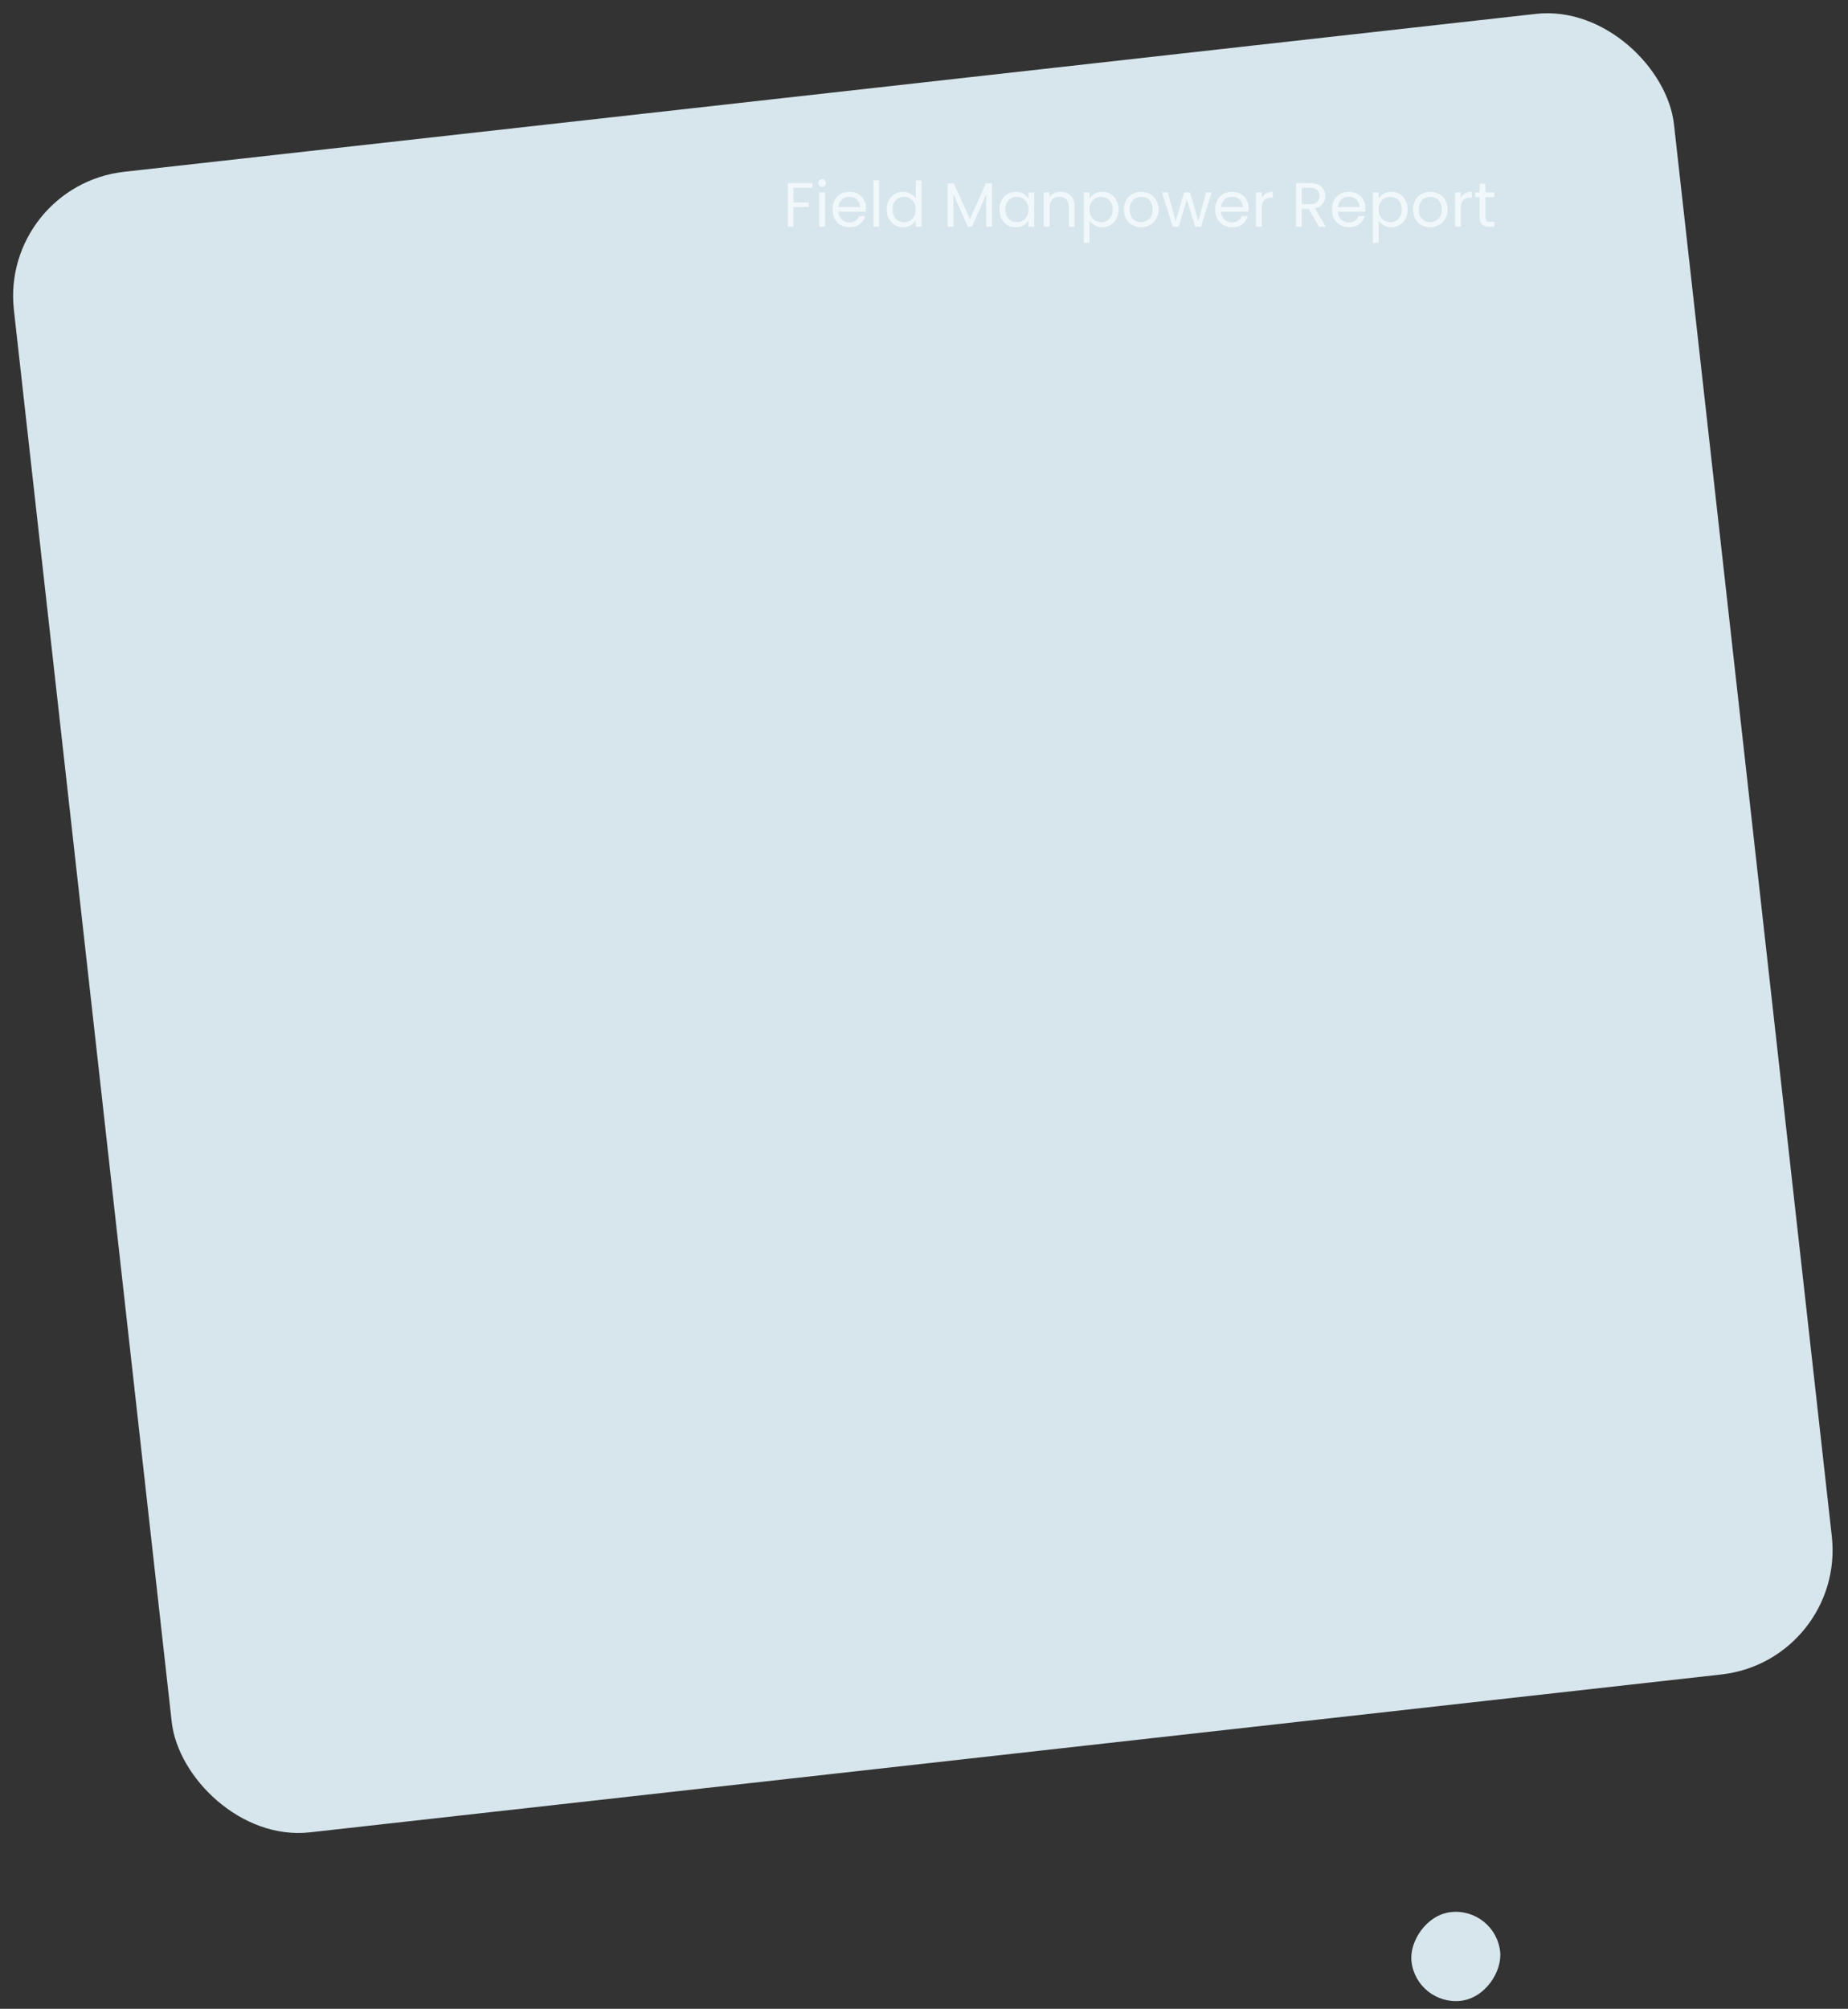 <svg width="473" height="514" viewBox="0 0 473 514" fill="none" xmlns="http://www.w3.org/2000/svg">
<rect x="0" y="0" width="473" height="514" fill="#333333" stroke="none"/>
<rect width="22.83" height="22.83" rx="11.415" transform="matrix(0.994 -0.111 -0.111 -0.994 362.537 513.226)" fill="#D7E6EC"/>
<rect y="47.51" width="427.549" height="427.549" rx="32" transform="rotate(-6.38 0 47.51)" fill="#D7E6EC"/>
<path d="M207.942 46.848V48.032H203.094V51.792H207.03V52.976H203.094V58H201.638V46.848H207.942ZM210.453 47.808C210.175 47.808 209.941 47.712 209.749 47.52C209.557 47.328 209.461 47.093 209.461 46.816C209.461 46.539 209.557 46.304 209.749 46.112C209.941 45.92 210.175 45.824 210.453 45.824C210.719 45.824 210.943 45.92 211.125 46.112C211.317 46.304 211.413 46.539 211.413 46.816C211.413 47.093 211.317 47.328 211.125 47.52C210.943 47.712 210.719 47.808 210.453 47.808ZM211.157 49.232V58H209.701V49.232H211.157ZM221.638 53.28C221.638 53.557 221.622 53.851 221.59 54.16H214.582C214.636 55.024 214.929 55.701 215.462 56.192C216.006 56.672 216.662 56.912 217.43 56.912C218.06 56.912 218.582 56.768 218.998 56.48C219.425 56.181 219.724 55.787 219.894 55.296H221.462C221.228 56.139 220.758 56.827 220.054 57.36C219.35 57.883 218.476 58.144 217.43 58.144C216.598 58.144 215.852 57.957 215.19 57.584C214.54 57.211 214.028 56.683 213.654 56C213.281 55.307 213.094 54.507 213.094 53.6C213.094 52.693 213.276 51.899 213.638 51.216C214.001 50.533 214.508 50.011 215.158 49.648C215.82 49.275 216.577 49.088 217.43 49.088C218.262 49.088 218.998 49.269 219.638 49.632C220.278 49.995 220.769 50.496 221.11 51.136C221.462 51.765 221.638 52.48 221.638 53.28ZM220.134 52.976C220.134 52.421 220.012 51.947 219.766 51.552C219.521 51.147 219.185 50.843 218.758 50.64C218.342 50.427 217.878 50.32 217.366 50.32C216.63 50.32 216.001 50.555 215.478 51.024C214.966 51.493 214.673 52.144 214.598 52.976H220.134ZM225.016 46.16V58H223.56V46.16H225.016ZM226.954 53.584C226.954 52.688 227.135 51.904 227.498 51.232C227.86 50.549 228.356 50.021 228.986 49.648C229.626 49.275 230.34 49.088 231.13 49.088C231.812 49.088 232.447 49.248 233.034 49.568C233.62 49.877 234.068 50.288 234.378 50.8V46.16H235.85V58H234.378V56.352C234.09 56.875 233.663 57.307 233.098 57.648C232.532 57.979 231.871 58.144 231.114 58.144C230.335 58.144 229.626 57.952 228.986 57.568C228.356 57.184 227.86 56.645 227.498 55.952C227.135 55.259 226.954 54.469 226.954 53.584ZM234.378 53.6C234.378 52.939 234.244 52.363 233.978 51.872C233.711 51.381 233.348 51.008 232.89 50.752C232.442 50.485 231.946 50.352 231.402 50.352C230.858 50.352 230.362 50.48 229.914 50.736C229.466 50.992 229.108 51.365 228.842 51.856C228.575 52.347 228.442 52.923 228.442 53.584C228.442 54.256 228.575 54.843 228.842 55.344C229.108 55.835 229.466 56.213 229.914 56.48C230.362 56.736 230.858 56.864 231.402 56.864C231.946 56.864 232.442 56.736 232.89 56.48C233.348 56.213 233.711 55.835 233.978 55.344C234.244 54.843 234.378 54.261 234.378 53.6ZM253.888 46.928V58H252.432V49.744L248.752 58H247.728L244.032 49.728V58H242.576V46.928H244.144L248.24 56.08L252.336 46.928H253.888ZM255.813 53.584C255.813 52.688 255.994 51.904 256.357 51.232C256.72 50.549 257.216 50.021 257.845 49.648C258.485 49.275 259.194 49.088 259.973 49.088C260.741 49.088 261.408 49.253 261.973 49.584C262.538 49.915 262.96 50.331 263.237 50.832V49.232H264.709V58H263.237V56.368C262.949 56.88 262.517 57.307 261.941 57.648C261.376 57.979 260.714 58.144 259.957 58.144C259.178 58.144 258.474 57.952 257.845 57.568C257.216 57.184 256.72 56.645 256.357 55.952C255.994 55.259 255.813 54.469 255.813 53.584ZM263.237 53.6C263.237 52.939 263.104 52.363 262.837 51.872C262.57 51.381 262.208 51.008 261.749 50.752C261.301 50.485 260.805 50.352 260.261 50.352C259.717 50.352 259.221 50.48 258.773 50.736C258.325 50.992 257.968 51.365 257.701 51.856C257.434 52.347 257.301 52.923 257.301 53.584C257.301 54.256 257.434 54.843 257.701 55.344C257.968 55.835 258.325 56.213 258.773 56.48C259.221 56.736 259.717 56.864 260.261 56.864C260.805 56.864 261.301 56.736 261.749 56.48C262.208 56.213 262.57 55.835 262.837 55.344C263.104 54.843 263.237 54.261 263.237 53.6ZM271.441 49.072C272.508 49.072 273.372 49.397 274.033 50.048C274.695 50.688 275.025 51.616 275.025 52.832V58H273.585V53.04C273.585 52.165 273.367 51.499 272.929 51.04C272.492 50.571 271.895 50.336 271.137 50.336C270.369 50.336 269.756 50.576 269.297 51.056C268.849 51.536 268.625 52.235 268.625 53.152V58H267.169V49.232H268.625V50.48C268.913 50.032 269.303 49.685 269.793 49.44C270.295 49.195 270.844 49.072 271.441 49.072ZM278.86 50.848C279.148 50.347 279.575 49.931 280.14 49.6C280.716 49.259 281.383 49.088 282.14 49.088C282.919 49.088 283.623 49.275 284.252 49.648C284.892 50.021 285.393 50.549 285.756 51.232C286.119 51.904 286.3 52.688 286.3 53.584C286.3 54.469 286.119 55.259 285.756 55.952C285.393 56.645 284.892 57.184 284.252 57.568C283.623 57.952 282.919 58.144 282.14 58.144C281.393 58.144 280.732 57.979 280.156 57.648C279.591 57.307 279.159 56.885 278.86 56.384V62.16H277.404V49.232H278.86V50.848ZM284.812 53.584C284.812 52.923 284.679 52.347 284.412 51.856C284.145 51.365 283.783 50.992 283.324 50.736C282.876 50.48 282.38 50.352 281.836 50.352C281.303 50.352 280.807 50.485 280.348 50.752C279.9 51.008 279.537 51.387 279.26 51.888C278.993 52.379 278.86 52.949 278.86 53.6C278.86 54.261 278.993 54.843 279.26 55.344C279.537 55.835 279.9 56.213 280.348 56.48C280.807 56.736 281.303 56.864 281.836 56.864C282.38 56.864 282.876 56.736 283.324 56.48C283.783 56.213 284.145 55.835 284.412 55.344C284.679 54.843 284.812 54.256 284.812 53.584ZM292.04 58.144C291.219 58.144 290.472 57.957 289.8 57.584C289.139 57.211 288.616 56.683 288.232 56C287.859 55.307 287.672 54.507 287.672 53.6C287.672 52.704 287.864 51.915 288.248 51.232C288.643 50.539 289.176 50.011 289.848 49.648C290.52 49.275 291.272 49.088 292.104 49.088C292.936 49.088 293.688 49.275 294.36 49.648C295.032 50.011 295.56 50.533 295.944 51.216C296.339 51.899 296.536 52.693 296.536 53.6C296.536 54.507 296.334 55.307 295.928 56C295.534 56.683 294.995 57.211 294.312 57.584C293.63 57.957 292.872 58.144 292.04 58.144ZM292.04 56.864C292.563 56.864 293.054 56.741 293.512 56.496C293.971 56.251 294.339 55.883 294.616 55.392C294.904 54.901 295.048 54.304 295.048 53.6C295.048 52.896 294.91 52.299 294.632 51.808C294.355 51.317 293.992 50.955 293.544 50.72C293.096 50.475 292.611 50.352 292.088 50.352C291.555 50.352 291.064 50.475 290.616 50.72C290.179 50.955 289.827 51.317 289.56 51.808C289.294 52.299 289.16 52.896 289.16 53.6C289.16 54.315 289.288 54.917 289.544 55.408C289.811 55.899 290.163 56.267 290.6 56.512C291.038 56.747 291.518 56.864 292.04 56.864ZM310.131 49.232L307.395 58H305.891L303.779 51.04L301.667 58H300.163L297.411 49.232H298.899L300.915 56.592L303.091 49.232H304.579L306.707 56.608L308.691 49.232H310.131ZM319.576 53.28C319.576 53.557 319.56 53.851 319.528 54.16H312.52C312.573 55.024 312.866 55.701 313.4 56.192C313.944 56.672 314.6 56.912 315.368 56.912C315.997 56.912 316.52 56.768 316.936 56.48C317.362 56.181 317.661 55.787 317.832 55.296H319.4C319.165 56.139 318.696 56.827 317.992 57.36C317.288 57.883 316.413 58.144 315.368 58.144C314.536 58.144 313.789 57.957 313.128 57.584C312.477 57.211 311.965 56.683 311.592 56C311.218 55.307 311.032 54.507 311.032 53.6C311.032 52.693 311.213 51.899 311.576 51.216C311.938 50.533 312.445 50.011 313.096 49.648C313.757 49.275 314.514 49.088 315.368 49.088C316.2 49.088 316.936 49.269 317.576 49.632C318.216 49.995 318.706 50.496 319.048 51.136C319.4 51.765 319.576 52.48 319.576 53.28ZM318.072 52.976C318.072 52.421 317.949 51.947 317.704 51.552C317.458 51.147 317.122 50.843 316.696 50.64C316.28 50.427 315.816 50.32 315.304 50.32C314.568 50.32 313.938 50.555 313.416 51.024C312.904 51.493 312.61 52.144 312.536 52.976H318.072ZM322.954 50.656C323.21 50.155 323.572 49.765 324.042 49.488C324.522 49.211 325.103 49.072 325.786 49.072V50.576H325.402C323.77 50.576 322.954 51.461 322.954 53.232V58H321.498V49.232H322.954V50.656ZM337.604 58L334.948 53.44H333.188V58H331.732V46.848H335.332C336.175 46.848 336.884 46.992 337.46 47.28C338.047 47.568 338.484 47.957 338.772 48.448C339.06 48.939 339.204 49.499 339.204 50.128C339.204 50.896 338.98 51.573 338.532 52.16C338.095 52.747 337.433 53.136 336.548 53.328L339.348 58H337.604ZM333.188 52.272H335.332C336.121 52.272 336.713 52.08 337.108 51.696C337.503 51.301 337.7 50.779 337.7 50.128C337.7 49.467 337.503 48.955 337.108 48.592C336.724 48.229 336.132 48.048 335.332 48.048H333.188V52.272ZM349.466 53.28C349.466 53.557 349.45 53.851 349.418 54.16H342.41C342.464 55.024 342.757 55.701 343.29 56.192C343.834 56.672 344.49 56.912 345.258 56.912C345.888 56.912 346.41 56.768 346.826 56.48C347.253 56.181 347.552 55.787 347.722 55.296H349.29C349.056 56.139 348.586 56.827 347.882 57.36C347.178 57.883 346.304 58.144 345.258 58.144C344.426 58.144 343.68 57.957 343.018 57.584C342.368 57.211 341.856 56.683 341.482 56C341.109 55.307 340.922 54.507 340.922 53.6C340.922 52.693 341.104 51.899 341.466 51.216C341.829 50.533 342.336 50.011 342.986 49.648C343.648 49.275 344.405 49.088 345.258 49.088C346.09 49.088 346.826 49.269 347.466 49.632C348.106 49.995 348.597 50.496 348.938 51.136C349.29 51.765 349.466 52.48 349.466 53.28ZM347.962 52.976C347.962 52.421 347.84 51.947 347.594 51.552C347.349 51.147 347.013 50.843 346.586 50.64C346.17 50.427 345.706 50.32 345.194 50.32C344.458 50.32 343.829 50.555 343.306 51.024C342.794 51.493 342.501 52.144 342.426 52.976H347.962ZM352.844 50.848C353.132 50.347 353.559 49.931 354.124 49.6C354.7 49.259 355.367 49.088 356.124 49.088C356.903 49.088 357.607 49.275 358.236 49.648C358.876 50.021 359.378 50.549 359.74 51.232C360.103 51.904 360.284 52.688 360.284 53.584C360.284 54.469 360.103 55.259 359.74 55.952C359.378 56.645 358.876 57.184 358.236 57.568C357.607 57.952 356.903 58.144 356.124 58.144C355.378 58.144 354.716 57.979 354.14 57.648C353.575 57.307 353.143 56.885 352.844 56.384V62.16H351.388V49.232H352.844V50.848ZM358.796 53.584C358.796 52.923 358.663 52.347 358.396 51.856C358.13 51.365 357.767 50.992 357.308 50.736C356.86 50.48 356.364 50.352 355.82 50.352C355.287 50.352 354.791 50.485 354.332 50.752C353.884 51.008 353.522 51.387 353.244 51.888C352.978 52.379 352.844 52.949 352.844 53.6C352.844 54.261 352.978 54.843 353.244 55.344C353.522 55.835 353.884 56.213 354.332 56.48C354.791 56.736 355.287 56.864 355.82 56.864C356.364 56.864 356.86 56.736 357.308 56.48C357.767 56.213 358.13 55.835 358.396 55.344C358.663 54.843 358.796 54.256 358.796 53.584ZM366.025 58.144C365.203 58.144 364.457 57.957 363.785 57.584C363.123 57.211 362.601 56.683 362.217 56C361.843 55.307 361.657 54.507 361.657 53.6C361.657 52.704 361.849 51.915 362.233 51.232C362.627 50.539 363.161 50.011 363.833 49.648C364.505 49.275 365.257 49.088 366.089 49.088C366.921 49.088 367.673 49.275 368.345 49.648C369.017 50.011 369.545 50.533 369.929 51.216C370.323 51.899 370.521 52.693 370.521 53.6C370.521 54.507 370.318 55.307 369.913 56C369.518 56.683 368.979 57.211 368.297 57.584C367.614 57.957 366.857 58.144 366.025 58.144ZM366.025 56.864C366.547 56.864 367.038 56.741 367.497 56.496C367.955 56.251 368.323 55.883 368.601 55.392C368.889 54.901 369.033 54.304 369.033 53.6C369.033 52.896 368.894 52.299 368.617 51.808C368.339 51.317 367.977 50.955 367.529 50.72C367.081 50.475 366.595 50.352 366.073 50.352C365.539 50.352 365.049 50.475 364.601 50.72C364.163 50.955 363.811 51.317 363.545 51.808C363.278 52.299 363.145 52.896 363.145 53.6C363.145 54.315 363.273 54.917 363.529 55.408C363.795 55.899 364.147 56.267 364.585 56.512C365.022 56.747 365.502 56.864 366.025 56.864ZM373.891 50.656C374.147 50.155 374.51 49.765 374.979 49.488C375.459 49.211 376.04 49.072 376.723 49.072V50.576H376.339C374.707 50.576 373.891 51.461 373.891 53.232V58H372.435V49.232H373.891V50.656ZM380.18 50.432V55.6C380.18 56.027 380.271 56.331 380.452 56.512C380.633 56.683 380.948 56.768 381.396 56.768H382.468V58H381.156C380.345 58 379.737 57.813 379.332 57.44C378.927 57.067 378.724 56.453 378.724 55.6V50.432H377.588V49.232H378.724V47.024H380.18V49.232H382.468V50.432H380.18Z" fill="#F1F8FB"/>
</svg>
